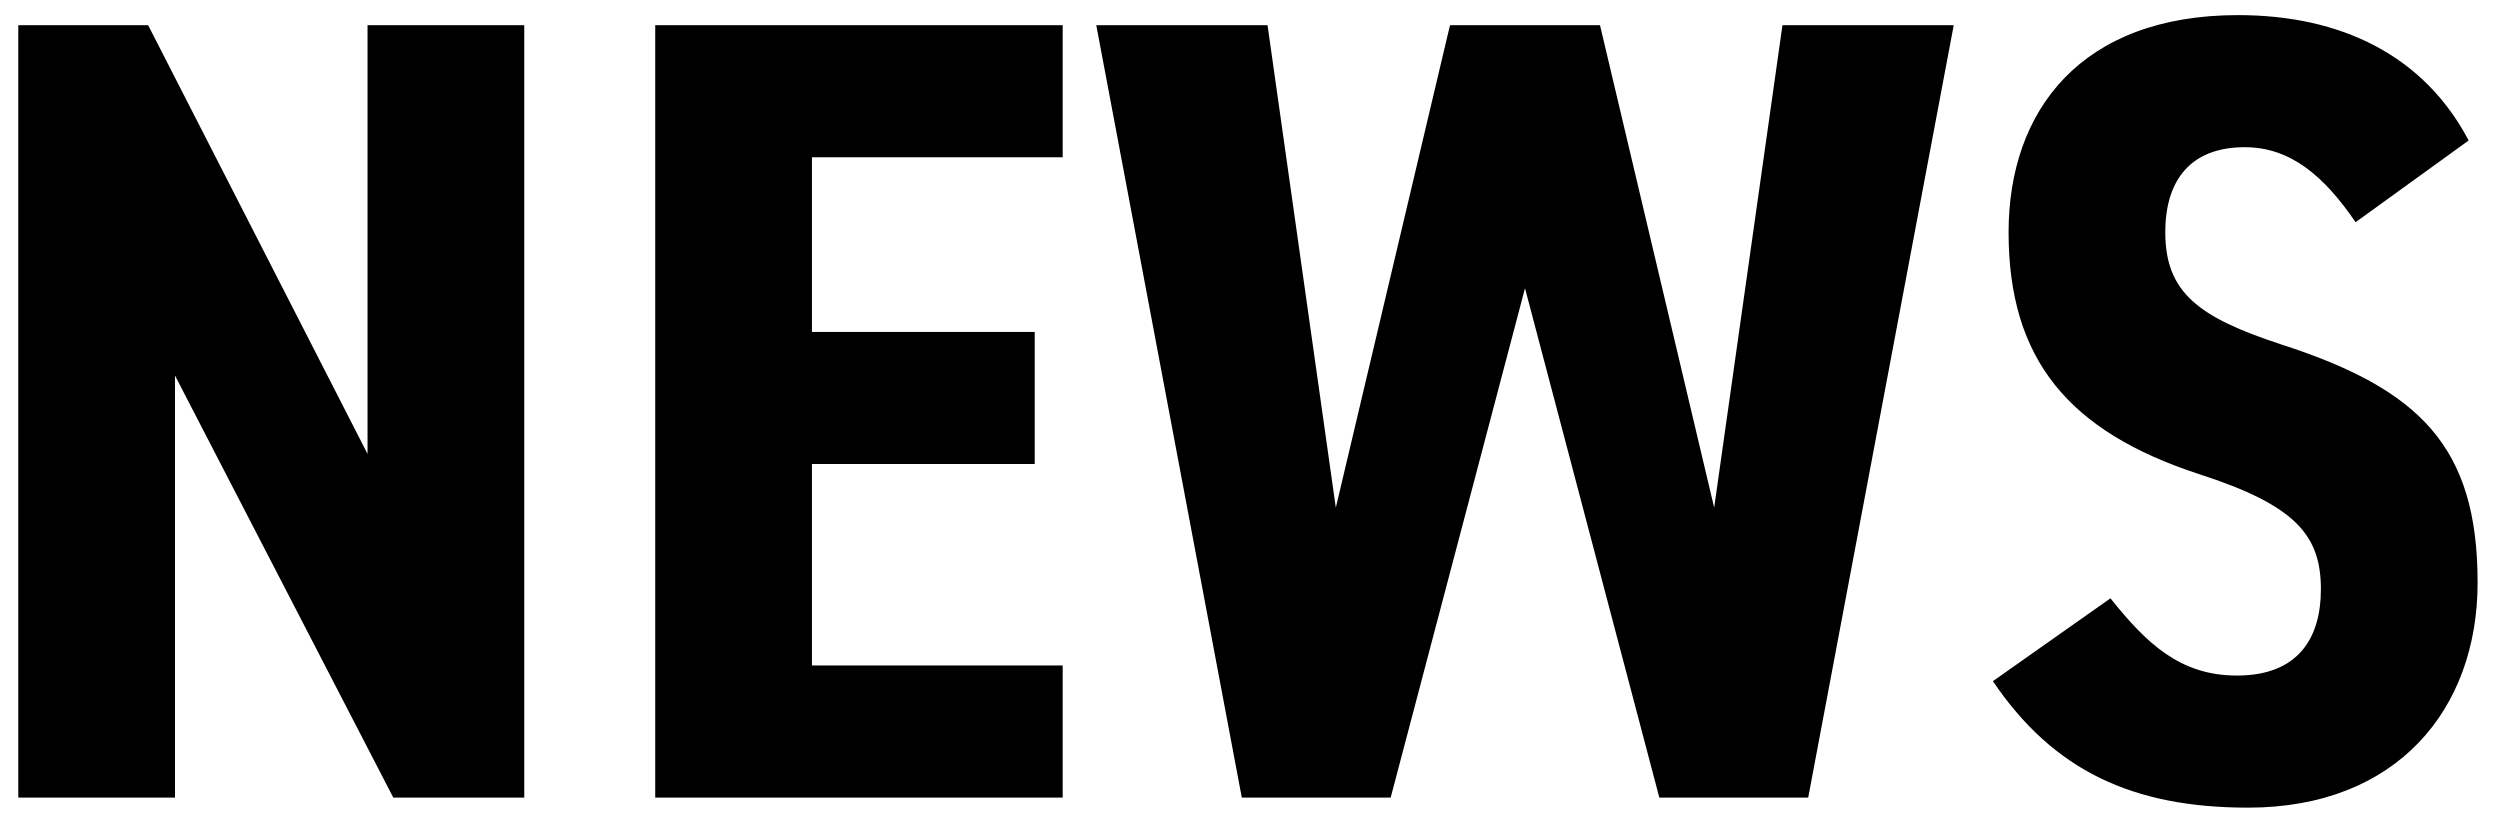 <svg xmlns="http://www.w3.org/2000/svg" xmlns:xlink="http://www.w3.org/1999/xlink" width="268" height="88" viewBox="0 0 268 88"><defs><clipPath id="a"><rect width="268" height="88" transform="translate(140 907.5)" fill="none"/></clipPath></defs><g transform="translate(-140 -907.5)" clip-path="url(#a)"><path d="M44.4-82.8v45.96L20.88-82.8H6.96V0h16.8V-45.24L47.16,0H61.2V-82.8Zm30.84,0V0h43.68V-14.16H92.04v-21.6h23.88V-49.92H92.04V-68.64h26.88V-82.8Zm93.24,28.2L182.88,0h15.96l15.6-82.8H196.08l-7.32,51.72L176.52-82.8H160.44L148.2-31.08,140.88-82.8H122.52L138.12,0h15.96ZM269.64-70.44c-4.8-9.12-13.68-13.44-24.72-13.44-16.8,0-24.6,10.2-24.6,23.28,0,13.68,6.48,21.36,20.4,25.92,10.44,3.36,13.08,6.6,13.08,12.36,0,5.04-2.28,9.24-9,9.24-6.12,0-9.72-3.48-13.56-8.28l-12.6,8.88c6.48,9.6,15,13.56,27.36,13.56,15.96,0,24.6-10.56,24.6-24.12,0-14.64-6.24-20.76-21.12-25.56-8.76-2.88-12.36-5.52-12.36-12,0-5.64,2.76-9.12,8.52-9.12,4.92,0,8.52,3.12,11.88,8.04Z" transform="translate(135 993)"/></g></svg>